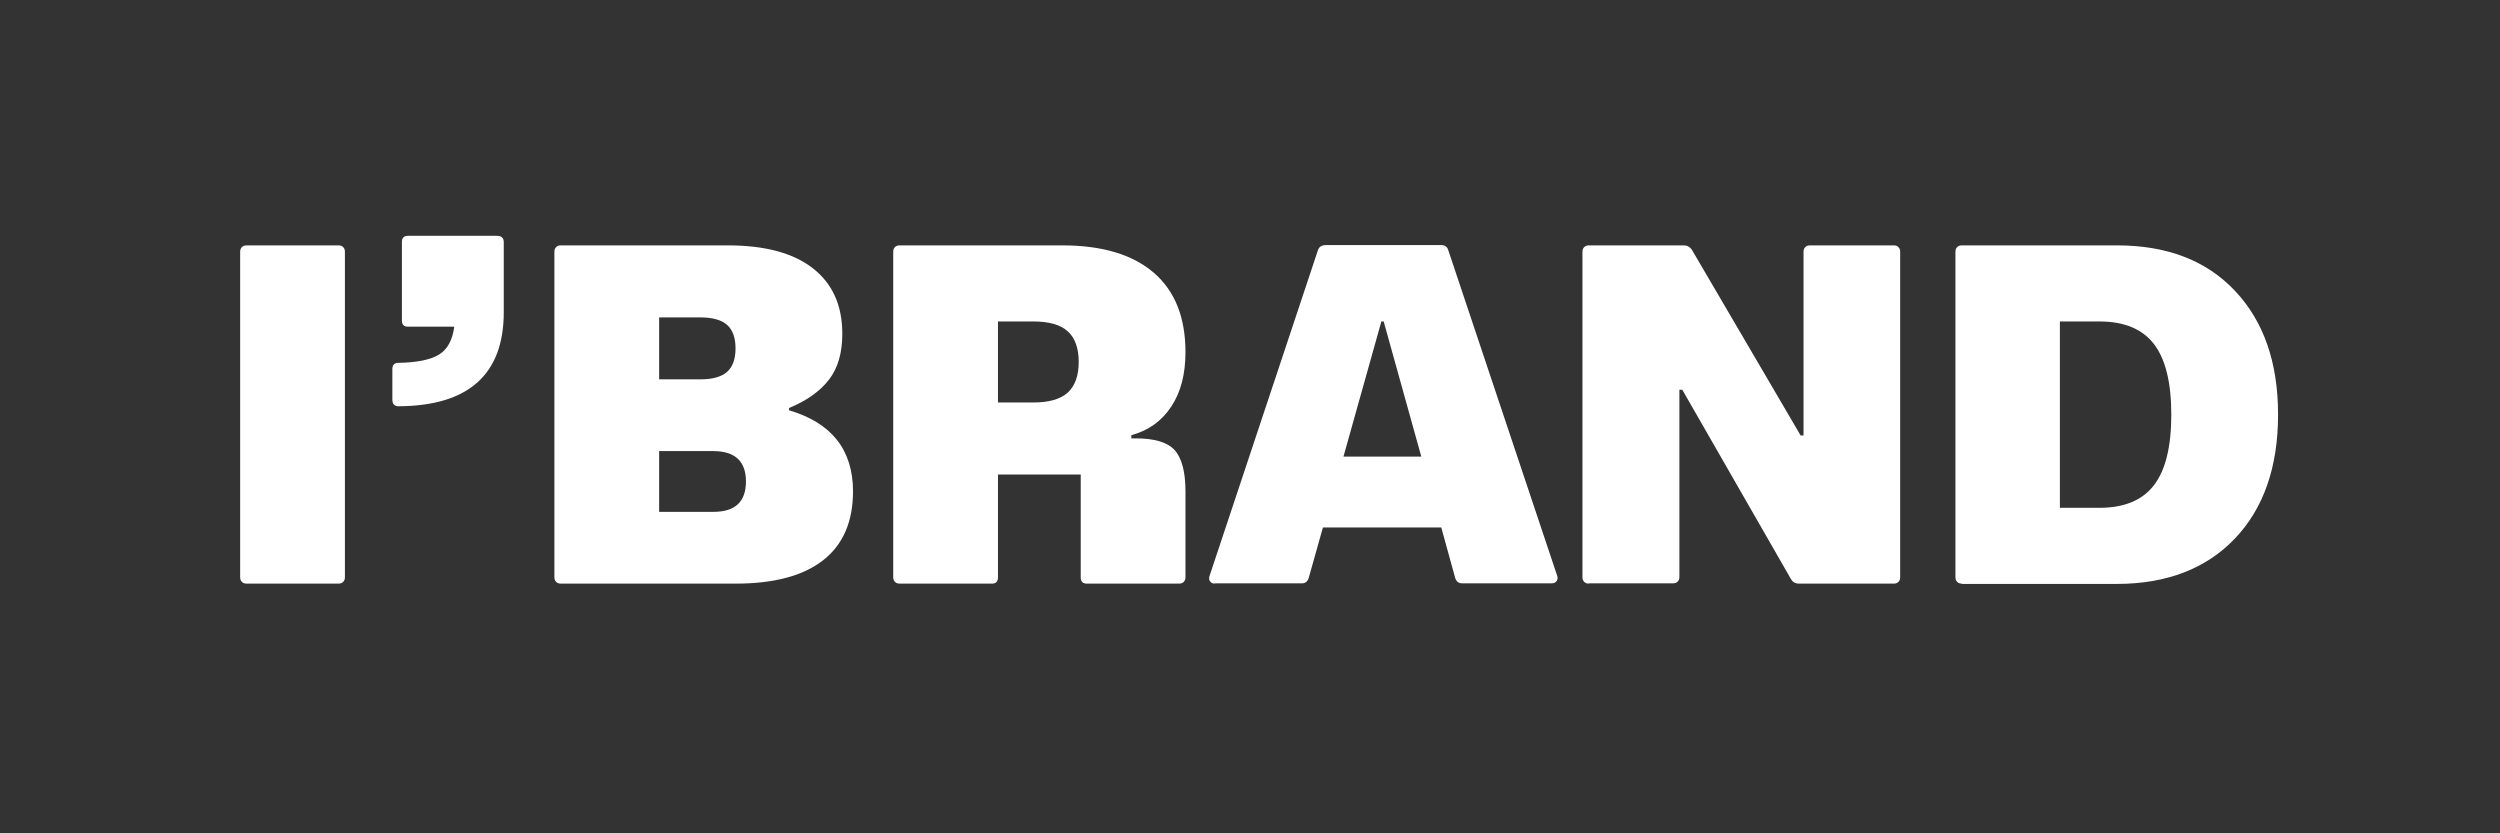 <?xml version="1.0" encoding="UTF-8"?> <!-- Generator: Adobe Illustrator 26.0.1, SVG Export Plug-In . SVG Version: 6.00 Build 0) --> <svg xmlns="http://www.w3.org/2000/svg" xmlns:xlink="http://www.w3.org/1999/xlink" id="Слой_1" x="0px" y="0px" viewBox="0 0 864 288" style="enable-background:new 0 0 864 288;" xml:space="preserve"><rect x="0" y="0" width="864" height="288" fill="#333333" stroke="none"/> <style type="text/css"> .st0{fill:#FFFFFF;} </style> <g> <path class="st0" d="M85.2,201.7c-0.7,0-1.2-0.2-1.6-0.6s-0.6-0.9-0.6-1.6V87c0-0.7,0.2-1.2,0.6-1.6s0.9-0.6,1.6-0.6H117 c0.7,0,1.2,0.2,1.6,0.6s0.6,0.9,0.6,1.6v112.5c0,0.7-0.2,1.2-0.6,1.6s-0.9,0.6-1.6,0.6H85.2z"></path> <path class="st0" d="M137.7,140.4c-1.4,0-2.1-0.8-2.1-2.3v-10.5c0-1.5,0.7-2.2,2.1-2.2c6.5-0.1,11.2-1.1,14.1-2.9 c2.9-1.8,4.6-5.1,5.2-9.6H141c-1.4,0-2.1-0.7-2.1-2.1V83.7c0-1.5,0.7-2.2,2.1-2.2h30.7c1.6,0,2.4,0.7,2.4,2.2v24.2 C174.1,129.4,161.9,140.3,137.7,140.4z"></path> <path class="st0" d="M193.8,201.7c-0.7,0-1.2-0.2-1.6-0.6c-0.4-0.4-0.6-0.9-0.6-1.6V87c0-0.7,0.2-1.2,0.6-1.6 c0.4-0.4,0.9-0.6,1.6-0.6h57.7c12.8,0,22.6,2.6,29.4,7.9c6.8,5.3,10.2,12.8,10.2,22.7c0,6.5-1.5,11.8-4.6,15.8 c-3.1,4-7.7,7.3-13.8,9.8v0.8c14.7,4.3,22.1,13.7,22.1,28c0,10.4-3.4,18.4-10.3,23.8c-6.9,5.4-17,8.1-30.3,8.1H193.8z M227.8,131.1 h14.4c4.1,0,7.2-0.9,9.1-2.6c1.9-1.7,2.9-4.4,2.9-8.1c0-3.7-1-6.4-2.9-8.1c-1.9-1.7-5-2.6-9.1-2.6h-14.4V131.1z M227.8,176.9h18.7 c7.6,0,11.3-3.5,11.3-10.5s-3.8-10.5-11.3-10.5h-18.7V176.9z"></path> <path class="st0" d="M310.9,201.7c-0.7,0-1.2-0.2-1.6-0.6c-0.4-0.4-0.6-0.9-0.6-1.6V87c0-0.7,0.2-1.2,0.6-1.6 c0.4-0.4,0.9-0.6,1.6-0.6h56.2c13.9,0,24.4,3.2,31.7,9.5c7.3,6.3,10.9,15.5,10.9,27.4c0,7.6-1.6,13.8-4.9,18.8 c-3.3,5-7.9,8.3-13.8,9.9v1.1h1.5c6.4,0,10.9,1.3,13.4,4c2.5,2.7,3.8,7.5,3.8,14.3v29.7c0,0.7-0.2,1.2-0.6,1.6s-0.9,0.6-1.6,0.6 h-31.9c-1.4,0-2.1-0.7-2.1-2.2V164h-28.6v35.5c0,1.5-0.7,2.2-2.1,2.2H310.9z M344.9,139.1h12.2c5.4,0,9.3-1.1,11.9-3.4 c2.5-2.3,3.8-5.8,3.8-10.6c0-4.8-1.3-8.4-3.8-10.6c-2.5-2.3-6.5-3.4-11.9-3.4h-12.2V139.1z"></path> <path class="st0" d="M419.8,201.7c-0.7,0-1.3-0.3-1.6-0.8c-0.4-0.5-0.4-1.1-0.2-1.8l37.5-112.7c0.4-1.1,1.3-1.7,2.7-1.7h39.9 c1.2,0,2.1,0.6,2.4,1.7l37.7,112.7c0.2,0.7,0.1,1.3-0.3,1.8s-0.9,0.7-1.7,0.7h-30.9c-1.2,0-2-0.6-2.4-1.9l-4.8-17.4h-40.9 l-4.9,17.4c-0.4,1.3-1.2,1.9-2.3,1.9H419.8z M464.3,157.8h26.9l-13-46.7h-0.8L464.3,157.8z"></path> <path class="st0" d="M549.1,201.7c-0.7,0-1.2-0.2-1.6-0.6c-0.4-0.4-0.6-0.9-0.6-1.6V87c0-0.7,0.2-1.2,0.6-1.6 c0.4-0.4,0.9-0.6,1.6-0.6H582c1.1,0,2,0.5,2.7,1.5l37.6,64.2h1V87c0-0.7,0.2-1.2,0.6-1.6c0.4-0.4,0.9-0.6,1.6-0.6h29 c0.7,0,1.2,0.2,1.6,0.6c0.4,0.4,0.6,0.9,0.6,1.6v112.5c0,0.7-0.2,1.2-0.6,1.6c-0.4,0.4-0.9,0.6-1.6,0.6h-32.9c-1.1,0-2-0.5-2.6-1.5 l-37.6-65.5h-1v64.7c0,0.7-0.2,1.2-0.6,1.6c-0.4,0.4-0.9,0.6-1.6,0.6H549.1z"></path> <path class="st0" d="M678,201.7c-0.7,0-1.2-0.2-1.6-0.6c-0.4-0.4-0.6-0.9-0.6-1.6V87c0-0.7,0.2-1.2,0.6-1.6 c0.4-0.4,0.9-0.6,1.6-0.6h53.6c17.3,0,30.9,5.2,40.8,15.7c9.9,10.5,14.9,24.7,14.9,42.8c0,18.1-5,32.4-14.9,42.8 c-9.9,10.4-23.6,15.7-40.8,15.7H678z M711.9,175.5h13.7c8.5,0,14.8-2.6,18.8-7.8c4-5.2,6-13.3,6-24.4s-2-19.2-6-24.4 c-4-5.2-10.3-7.8-18.8-7.8h-13.7V175.5z"></path> </g> </svg> 